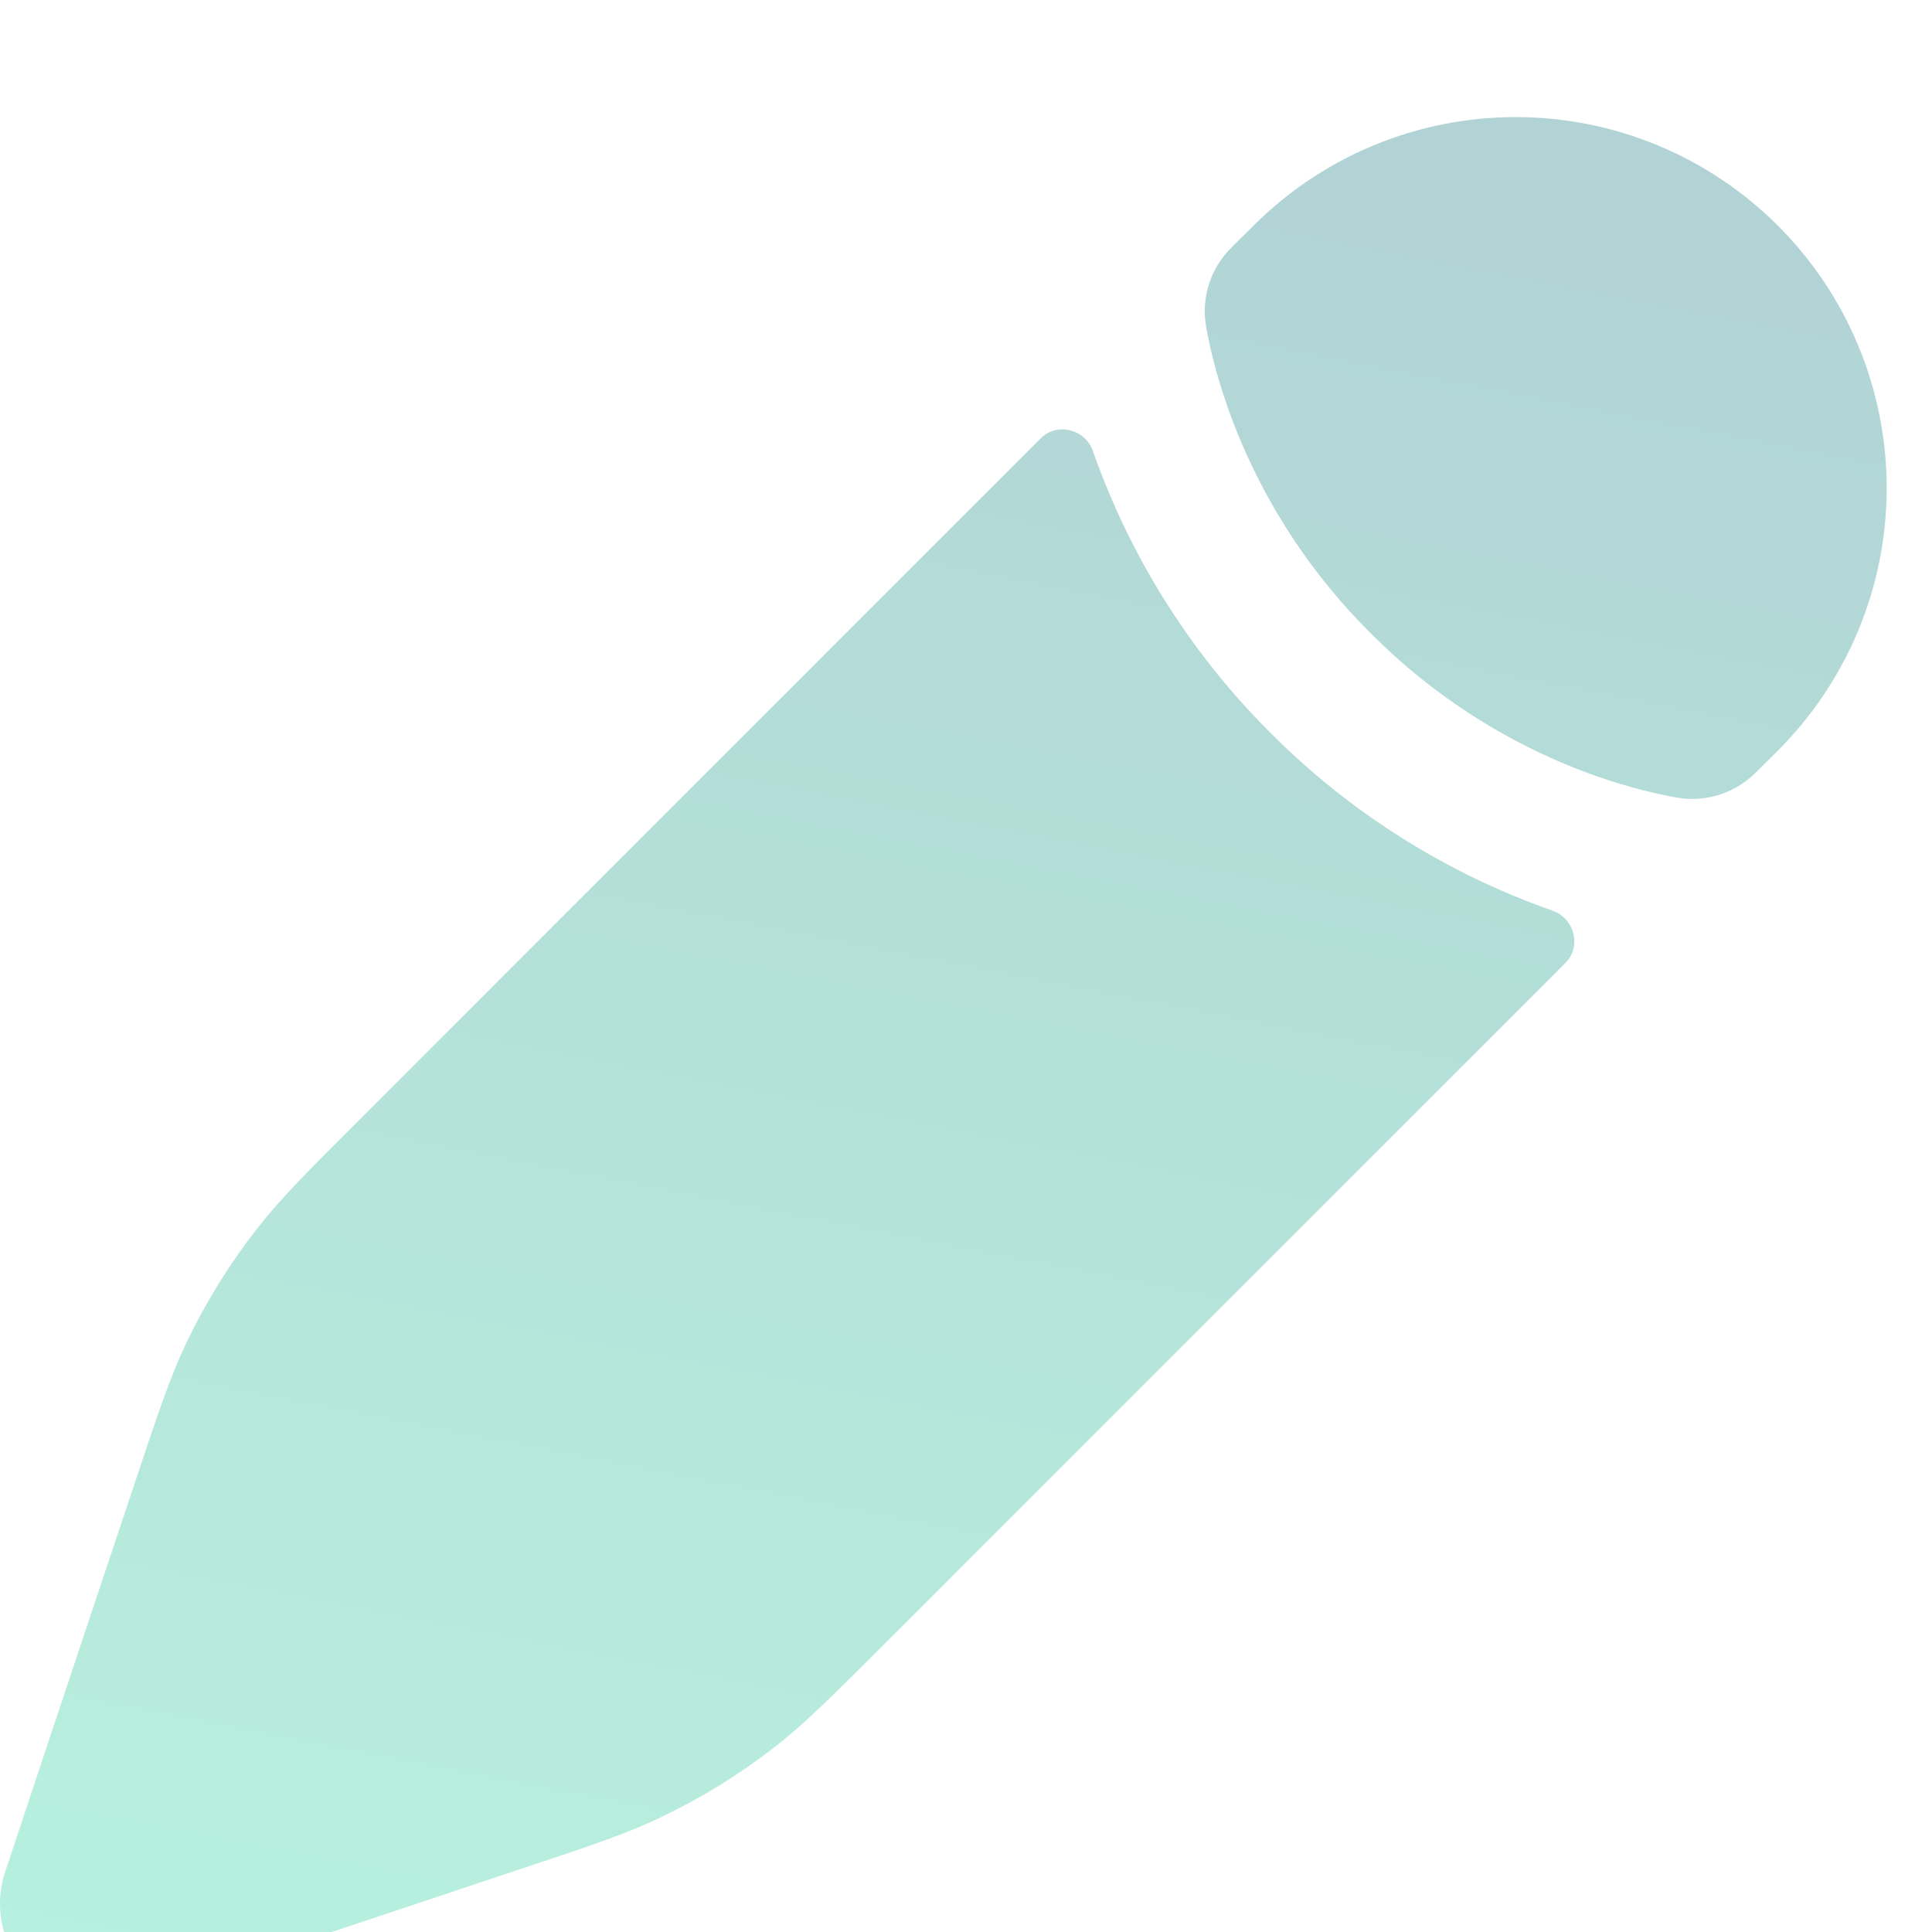 <?xml version="1.0" encoding="utf-8"?>
<svg xmlns="http://www.w3.org/2000/svg" fill="none" height="100%" overflow="visible" preserveAspectRatio="none" style="display: block;" viewBox="0 0 33 33" width="100%">
<g filter="url(#filter0_i_0_23080)" id="Vector" opacity="0.8" style="mix-blend-mode:hard-light">
<path d="M13.237 27.837C13.75 27.437 14.214 26.972 15.146 26.041L26.739 14.447C27.019 14.167 26.891 13.684 26.517 13.554C24.705 12.918 23.06 11.882 21.704 10.521C20.343 9.166 19.306 7.521 18.669 5.708C18.542 5.332 18.058 5.206 17.778 5.486L6.185 17.08C5.254 18.009 4.789 18.476 4.389 18.989C3.917 19.593 3.512 20.247 3.182 20.939C2.904 21.525 2.694 22.151 2.28 23.398L1.742 25.009L0.886 27.575L0.087 29.977C-0.013 30.278 -0.027 30.601 0.046 30.91C0.119 31.218 0.276 31.5 0.5 31.724C0.724 31.949 1.006 32.106 1.315 32.179C1.623 32.253 1.946 32.239 2.247 32.139L4.653 31.338L7.214 30.484L8.826 29.946C10.075 29.53 10.699 29.323 11.285 29.042C11.979 28.711 12.63 28.31 13.237 27.837ZM30.369 10.819C31.558 9.63 32.226 8.019 32.226 6.338C32.226 4.657 31.559 3.045 30.37 1.857C29.182 0.668 27.57 0 25.89 4.32551e-08C24.209 -0 22.597 0.667 21.409 1.856L21.034 2.228C20.857 2.403 20.725 2.618 20.649 2.856C20.574 3.093 20.558 3.345 20.603 3.59C20.66 3.904 20.764 4.365 20.955 4.915C21.467 6.384 22.307 7.718 23.411 8.814C24.507 9.918 25.839 10.758 27.308 11.271C27.858 11.459 28.319 11.566 28.632 11.622C29.135 11.712 29.637 11.549 29.997 11.189L30.369 10.819Z" fill="url(#paint0_linear_0_23080)" fill-opacity="0.5"/>
</g>
<defs>
<filter color-interpolation-filters="sRGB" filterUnits="userSpaceOnUse" height="34.226" id="filter0_i_0_23080" width="32.226" x="8.25086e-10" y="0">
<feFlood flood-opacity="0" result="BackgroundImageFix"/>
<feBlend in="SourceGraphic" in2="BackgroundImageFix" mode="normal" result="shape"/>
<feColorMatrix in="SourceAlpha" result="hardAlpha" type="matrix" values="0 0 0 0 0 0 0 0 0 0 0 0 0 0 0 0 0 0 127 0"/>
<feOffset dy="2"/>
<feGaussianBlur stdDeviation="1"/>
<feComposite in2="hardAlpha" k2="-1" k3="1" operator="arithmetic"/>
<feColorMatrix type="matrix" values="0 0 0 0 0.811 0 0 0 0 0.793 0 0 0 0 0.793 0 0 0 0.44 0"/>
<feBlend in2="shape" mode="normal" result="effect1_innerShadow_0_23080"/>
</filter>
<linearGradient gradientUnits="userSpaceOnUse" id="paint0_linear_0_23080" x1="16.337" x2="0.149" y1="-51.211" y2="32.039">
<stop stop-color="#292976"/>
<stop offset="1" stop-color="#4CDCAE"/>
</linearGradient>
</defs>
</svg>